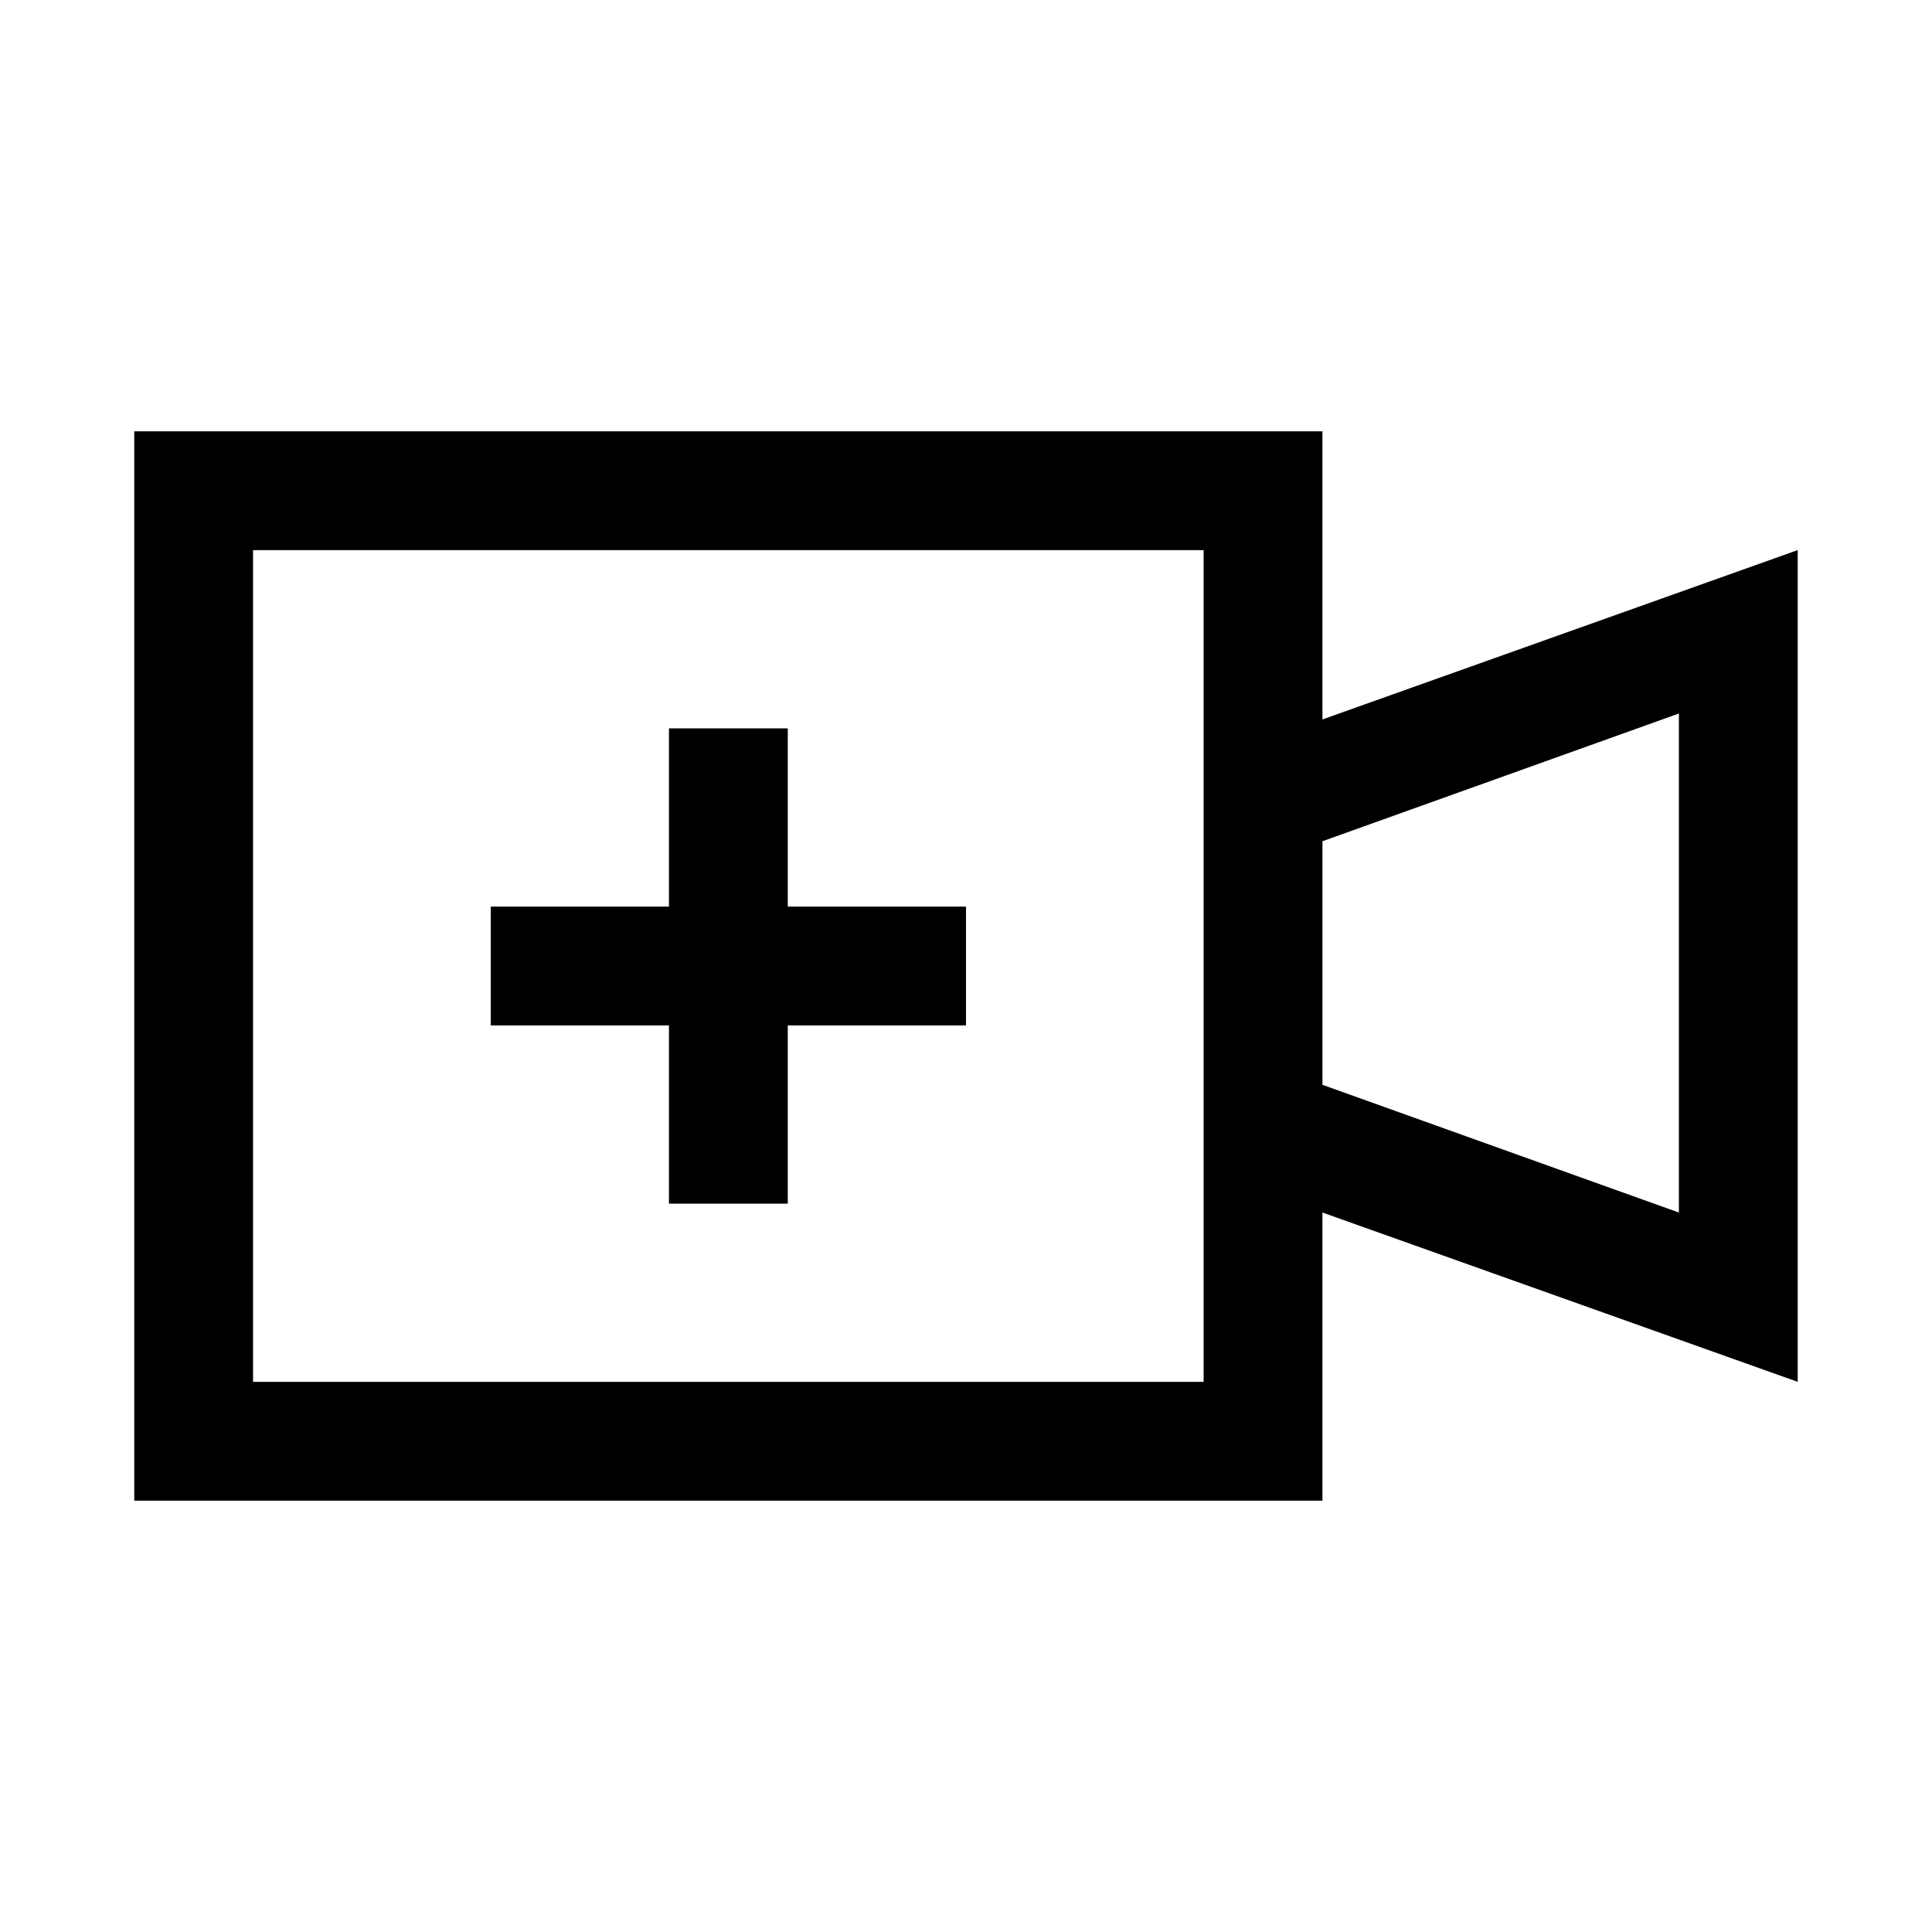 <?xml version="1.0" encoding="UTF-8"?>
<!-- Uploaded to: SVG Repo, www.svgrepo.com, Generator: SVG Repo Mixer Tools -->
<svg fill="#000000" width="800px" height="800px" version="1.1" viewBox="144 144 512 512" xmlns="http://www.w3.org/2000/svg">
 <g>
  <path d="m494.46 334.66v-76.359h-314.88v283.39h314.88v-76.359l125.95 44.871v-220.42zm-31.484 175.55h-251.91v-220.42h251.91zm125.95-44.871-94.465-33.852v-64.551l94.465-33.852z"/>
  <path d="m321.28 462.98h31.488v-47.234h47.234v-31.488h-47.234v-47.23h-31.488v47.23h-47.23v31.488h47.23z"/>
 </g>
</svg>